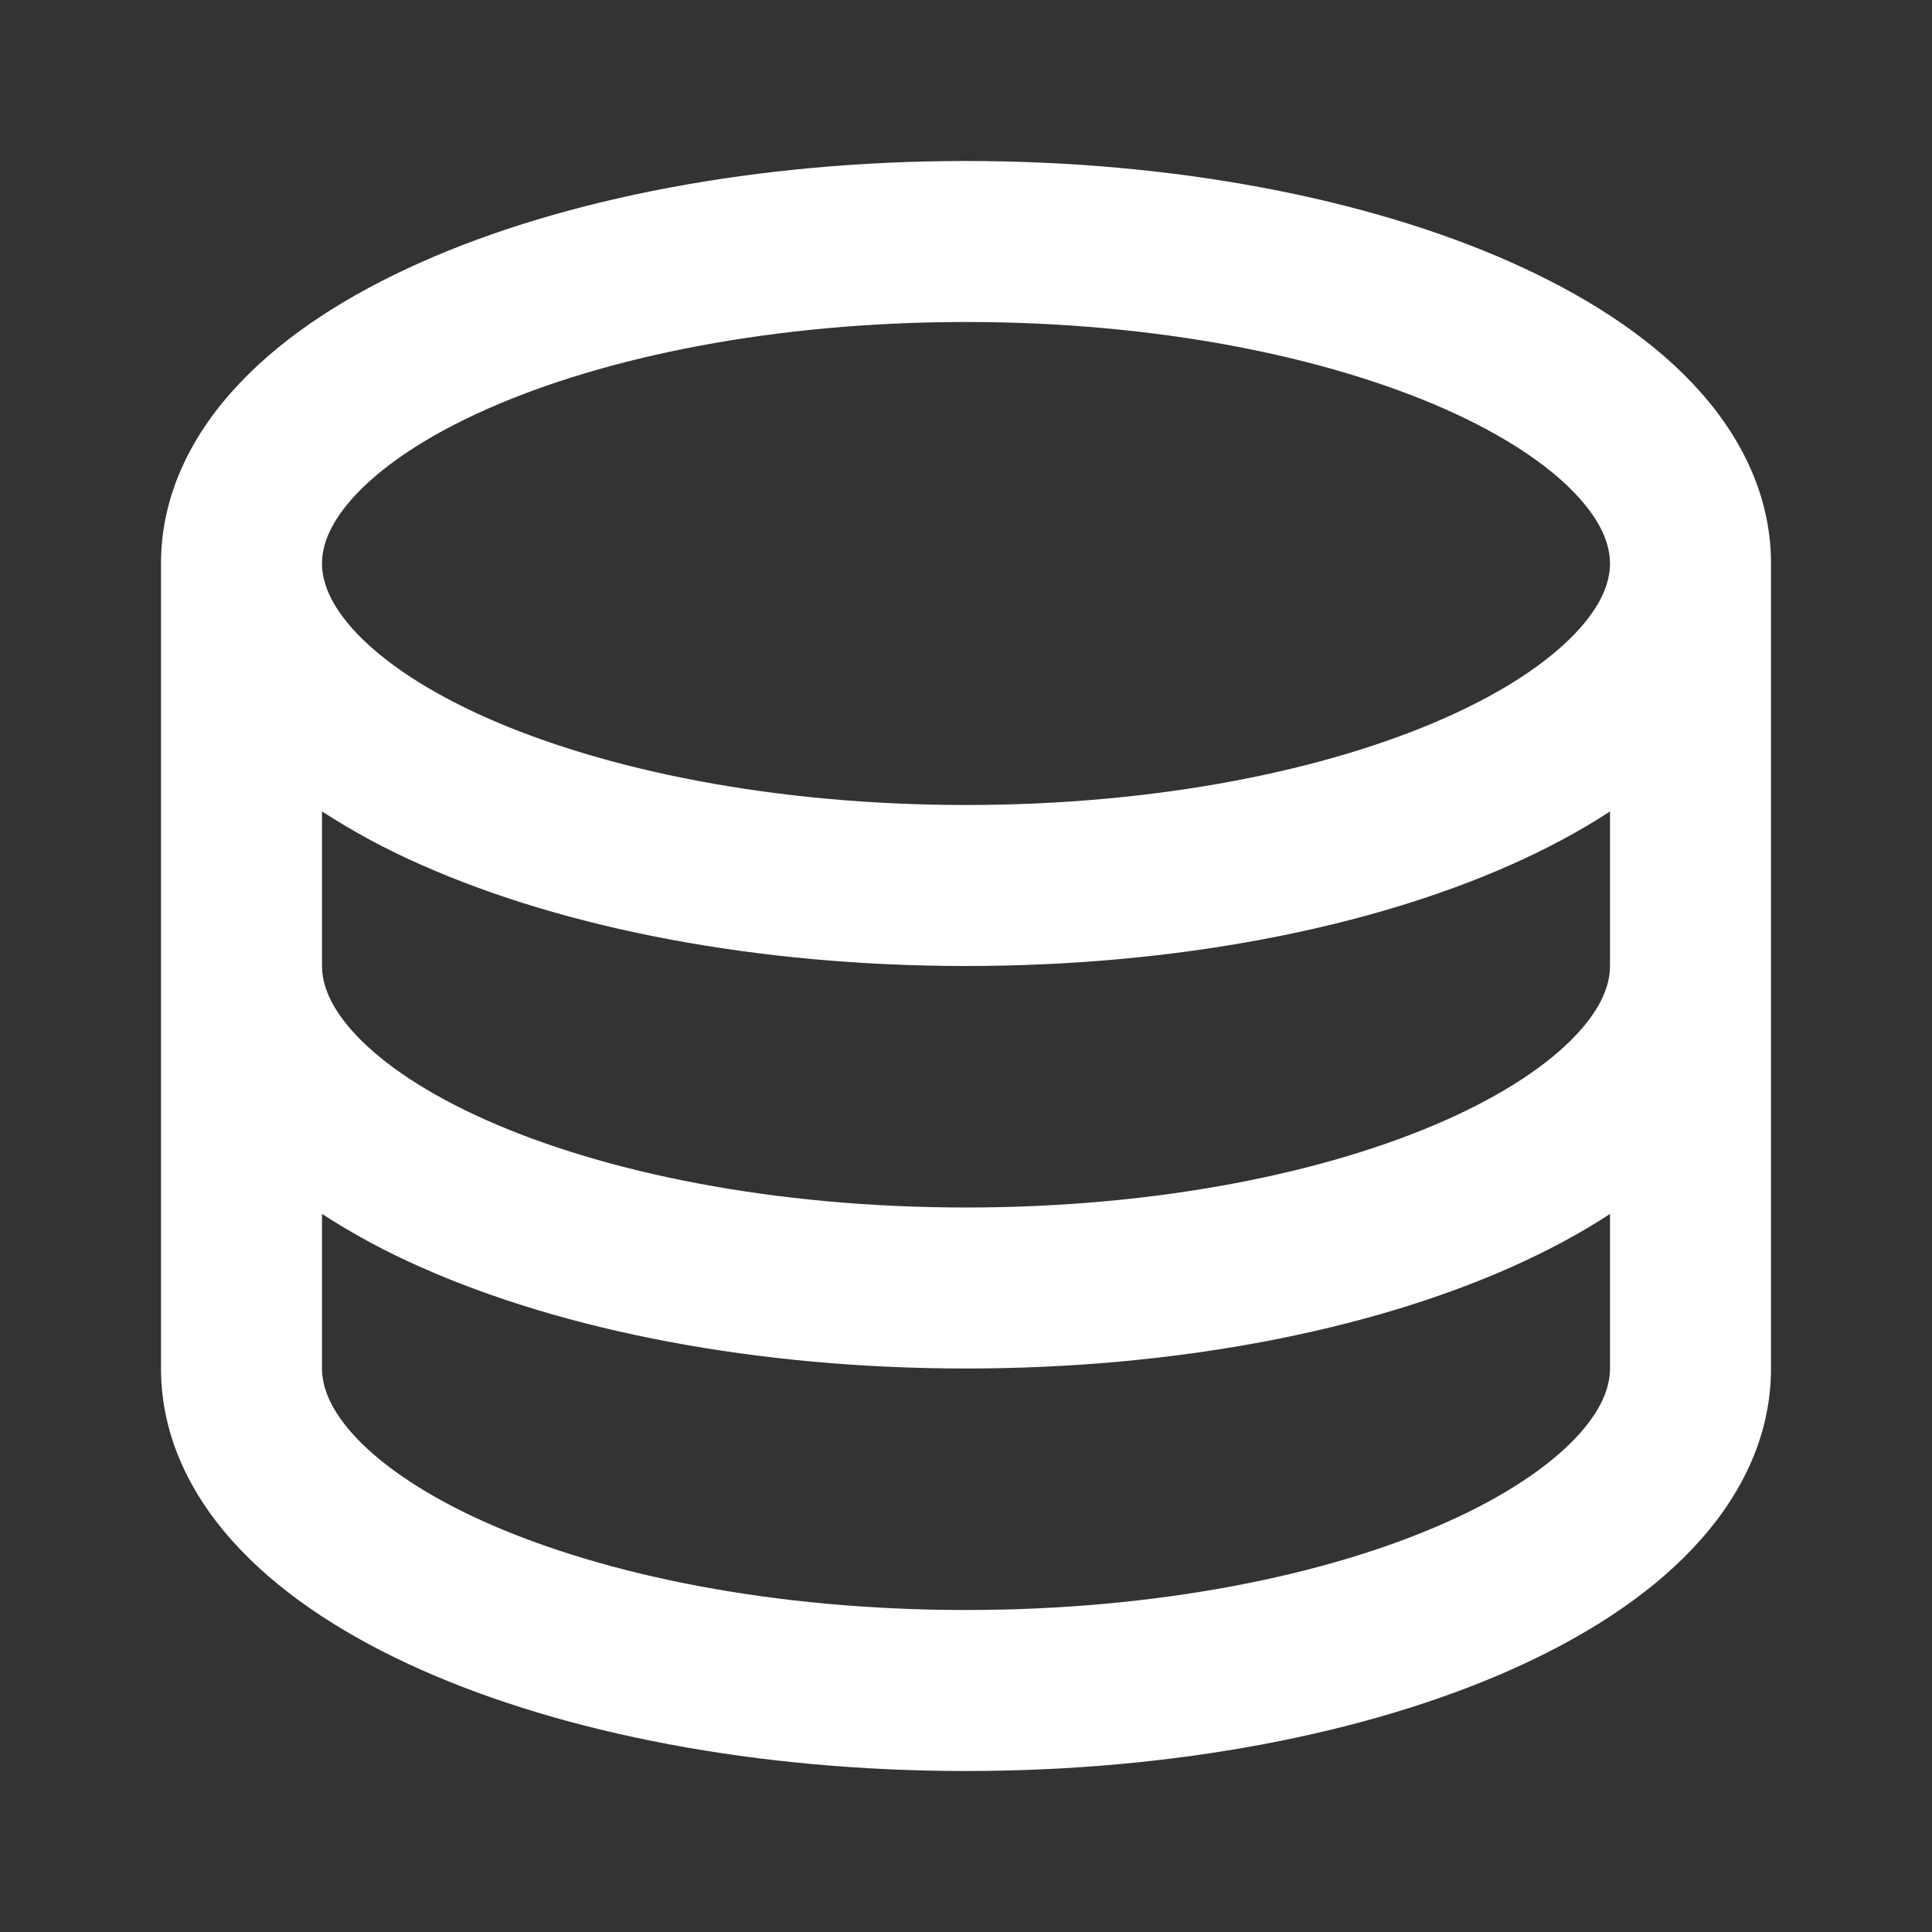 <svg width="24" height="24" viewBox="0 0 24 24" fill="none" xmlns="http://www.w3.org/2000/svg">
<rect x="0" y="0" width="24" height="24" fill="#333333" stroke="none"/>
<path d="M4.432 6.132C4.099 6.482 4 6.773 4 7C4 7.227 4.1 7.518 4.432 7.868C4.769 8.222 5.304 8.587 6.042 8.915C7.516 9.569 9.622 10 12 10C14.379 10 16.484 9.57 17.958 8.915C18.696 8.587 19.231 8.222 19.568 7.868C19.901 7.518 20 7.227 20 7C20 6.773 19.9 6.482 19.568 6.132C19.231 5.778 18.696 5.413 17.958 5.085C16.484 4.431 14.378 4 12 4C9.621 4 7.516 4.43 6.042 5.085C5.304 5.413 4.769 5.778 4.432 6.132ZM20 10.08C19.625 10.326 19.21 10.546 18.77 10.742C16.986 11.535 14.592 12 12 12C9.408 12 7.014 11.535 5.23 10.742C4.803 10.555 4.392 10.333 4 10.08V12C4 12.227 4.1 12.518 4.432 12.868C4.769 13.222 5.304 13.587 6.042 13.915C7.516 14.57 9.622 15 12 15C14.379 15 16.484 14.57 17.958 13.915C18.696 13.587 19.231 13.222 19.568 12.868C19.901 12.518 20 12.227 20 12V10.08ZM20 15.08C19.625 15.326 19.21 15.546 18.77 15.742C16.986 16.535 14.592 17 12 17C9.408 17 7.014 16.535 5.23 15.742C4.803 15.555 4.392 15.333 4 15.08V17C4 17.227 4.1 17.518 4.432 17.868C4.769 18.222 5.304 18.587 6.042 18.915C7.516 19.57 9.622 20 12 20C14.379 20 16.484 19.57 17.958 18.915C18.696 18.587 19.231 18.222 19.568 17.868C19.901 17.518 20 17.227 20 17V15.08ZM22 17C22 17.878 21.596 18.639 21.017 19.246C20.444 19.849 19.661 20.346 18.77 20.742C16.986 21.535 14.592 22 12 22C9.408 22 7.014 21.535 5.23 20.742C4.34 20.346 3.556 19.849 2.983 19.246C2.404 18.64 2 17.878 2 17V7C2 6.122 2.404 5.362 2.983 4.754C3.556 4.151 4.339 3.654 5.23 3.258C7.014 2.465 9.408 2 12 2C14.592 2 16.986 2.465 18.77 3.258C19.66 3.654 20.444 4.151 21.017 4.754C21.596 5.362 22 6.122 22 7V17Z" fill="white"/>
</svg>
